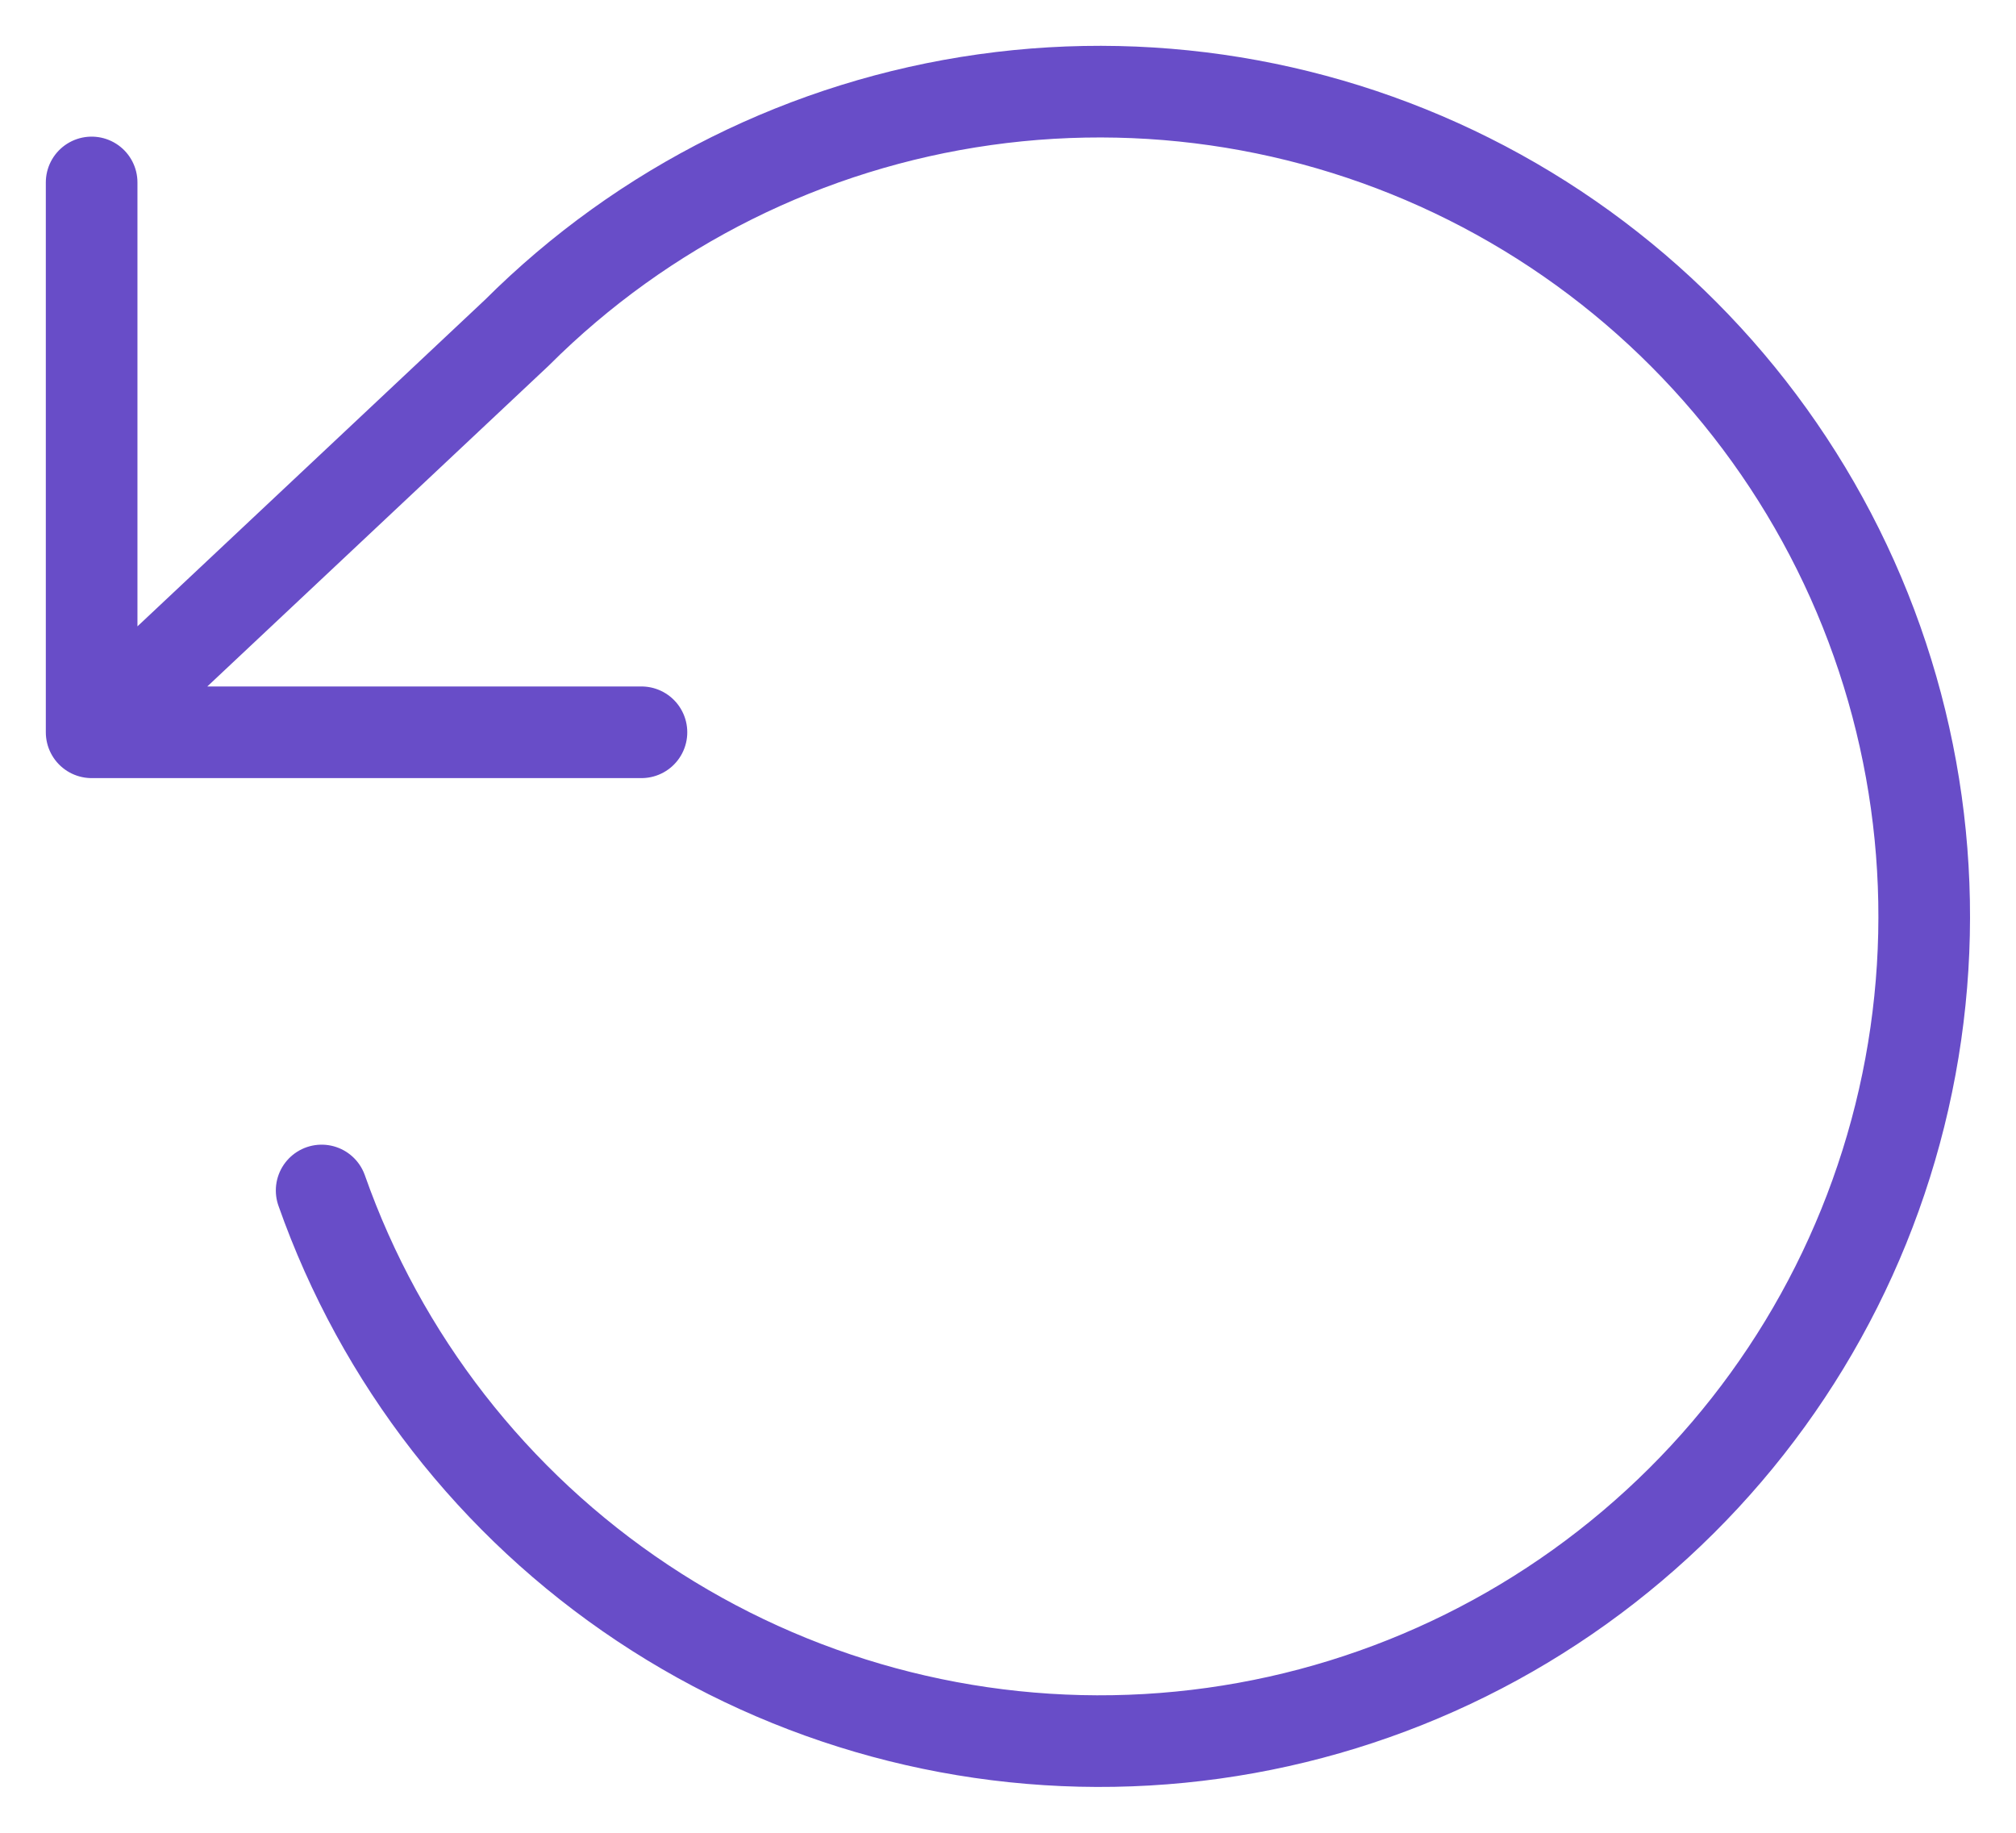 <svg width="22" height="20" viewBox="0 0 22 20" fill="none" xmlns="http://www.w3.org/2000/svg">
<path d="M1 1.991V7.991M1 7.991H7M1 7.991L5.64 3.631C7.021 2.252 8.812 1.36 10.745 1.088C12.677 0.816 14.645 1.179 16.353 2.123C18.061 3.067 19.415 4.541 20.213 6.322C21.01 8.103 21.207 10.094 20.774 11.997C20.341 13.9 19.302 15.61 17.812 16.87C16.323 18.131 14.464 18.873 12.516 18.985C10.568 19.097 8.636 18.573 7.012 17.492C5.387 16.411 4.158 14.831 3.51 12.991" stroke="#684DC8" stroke-linecap="round" stroke-linejoin="round"/>
</svg>
